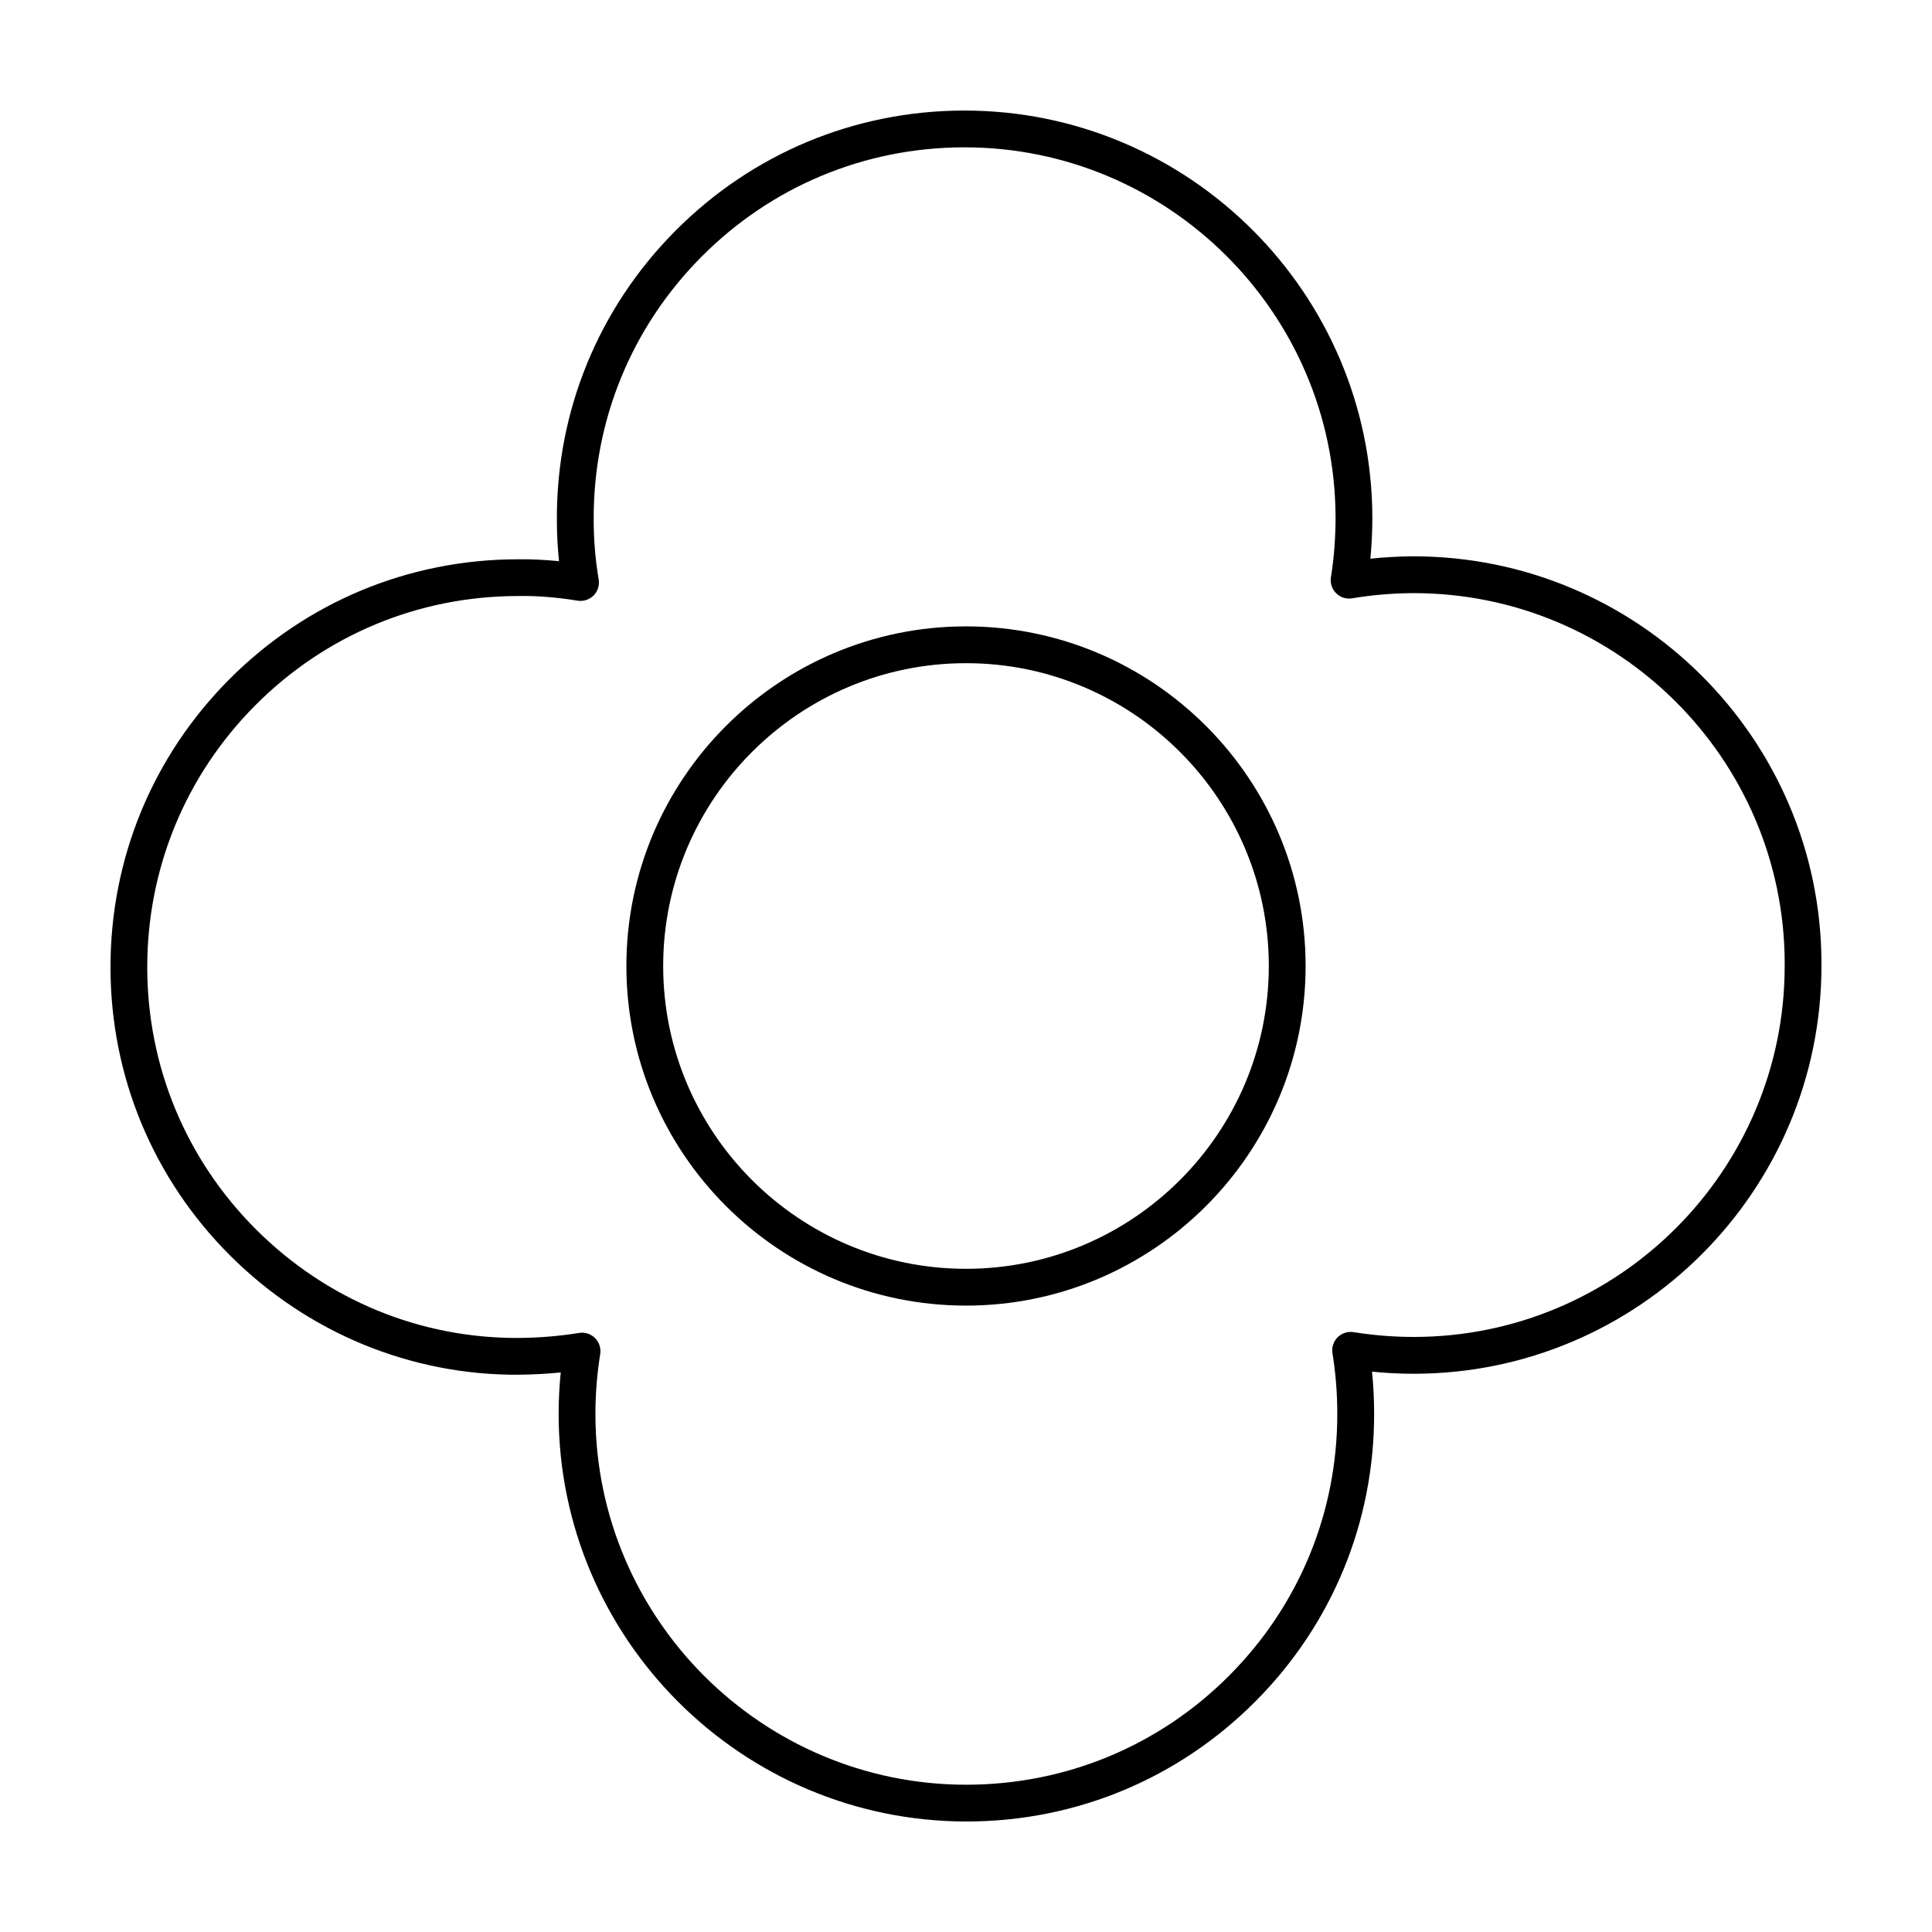 <?xml version="1.0" encoding="UTF-8"?>
<!-- The Best Svg Icon site in the world: iconSvg.co, Visit us! https://iconsvg.co -->
<svg fill="#000000" width="800px" height="800px" version="1.1" viewBox="144 144 512 512" xmlns="http://www.w3.org/2000/svg">
 <g>
  <path d="m400 490c49.625 0 90-40.371 90-90 0-49.633-40.375-90.004-90-90.004s-90 40.375-90 90c-0.004 49.629 40.375 90.004 90 90.004zm0-170.25c44.25 0 80.246 36.004 80.246 80.25s-35.996 80.246-80.246 80.246c-44.25 0.004-80.25-36-80.25-80.242 0-44.25 36-80.254 80.25-80.254z"/>
  <path d="m281.59 508.31c3.719-0.035 7.406-0.23 11.012-0.605-0.371 3.668-0.559 7.367-0.559 11.047v0.004c0.055 59.531 48.527 107.96 108.17 107.96 28.875-0.031 56.004-11.301 76.402-31.738 20.395-20.434 31.598-47.578 31.543-76.422 0-3.684-0.188-7.387-0.559-11.055 3.668 0.371 7.367 0.559 11.059 0.559 59.578-0.004 108.05-48.477 108.05-108.16v-0.848c-0.215-59.426-48.668-107.62-108.12-107.62h-0.395c-3.769 0.039-7.453 0.246-11.027 0.625 0.348-3.598 0.523-7.289 0.523-11.039-0.215-59.465-48.668-107.72-108.08-107.72h-0.301c-28.867 0.082-55.977 11.402-76.332 31.883-20.355 20.48-31.504 47.645-31.398 76.484 0 3.723 0.191 7.422 0.57 11.055-3.715-0.367-7.379-0.562-11.027-0.504-28.852 0.051-55.957 11.34-76.328 31.785-20.371 20.449-31.559 47.609-31.508 76.484 0.051 28.852 11.34 55.957 31.789 76.328 20.449 20.371 47.797 31.699 76.516 31.508zm-69.887-177.44c18.531-18.602 43.191-28.875 69.477-28.918 5.168-0.105 10.555 0.363 15.891 1.23 1.547 0.246 3.129-0.266 4.242-1.379 1.109-1.117 1.605-2.707 1.344-4.258-0.875-5.133-1.324-10.484-1.324-15.91-0.098-26.242 10.051-50.961 28.562-69.586 18.516-18.633 43.18-28.934 69.445-29.004h0.273c54.047 0 98.133 43.906 98.328 97.992 0 5.496-0.414 10.855-1.23 15.945-0.25 1.551 0.266 3.133 1.387 4.238 1.117 1.102 2.699 1.613 4.254 1.34 5.012-0.855 10.375-1.32 15.91-1.375h0.359c54.059 0 98.148 43.852 98.344 97.891l-0.004 0.922c0 54.203-44.098 98.305-98.309 98.305-5.34 0-10.699-0.43-15.941-1.273-1.527-0.25-3.117 0.258-4.227 1.367-1.109 1.109-1.617 2.68-1.367 4.227 0.852 5.238 1.281 10.602 1.281 15.941 0.047 26.242-10.141 50.934-28.695 69.531-18.555 18.59-43.242 28.848-69.605 28.875-54.16 0-98.258-44.059-98.305-98.211 0-5.336 0.43-10.695 1.273-15.93 0.25-1.543-0.262-3.117-1.371-4.223-1.109-1.109-2.684-1.629-4.227-1.367-5.133 0.836-10.504 1.281-15.941 1.328-26.242 0.152-50.98-10.133-69.586-28.668-18.602-18.531-28.867-43.191-28.918-69.441-0.035-26.273 10.145-50.988 28.68-69.59z"/>
 </g>
</svg>